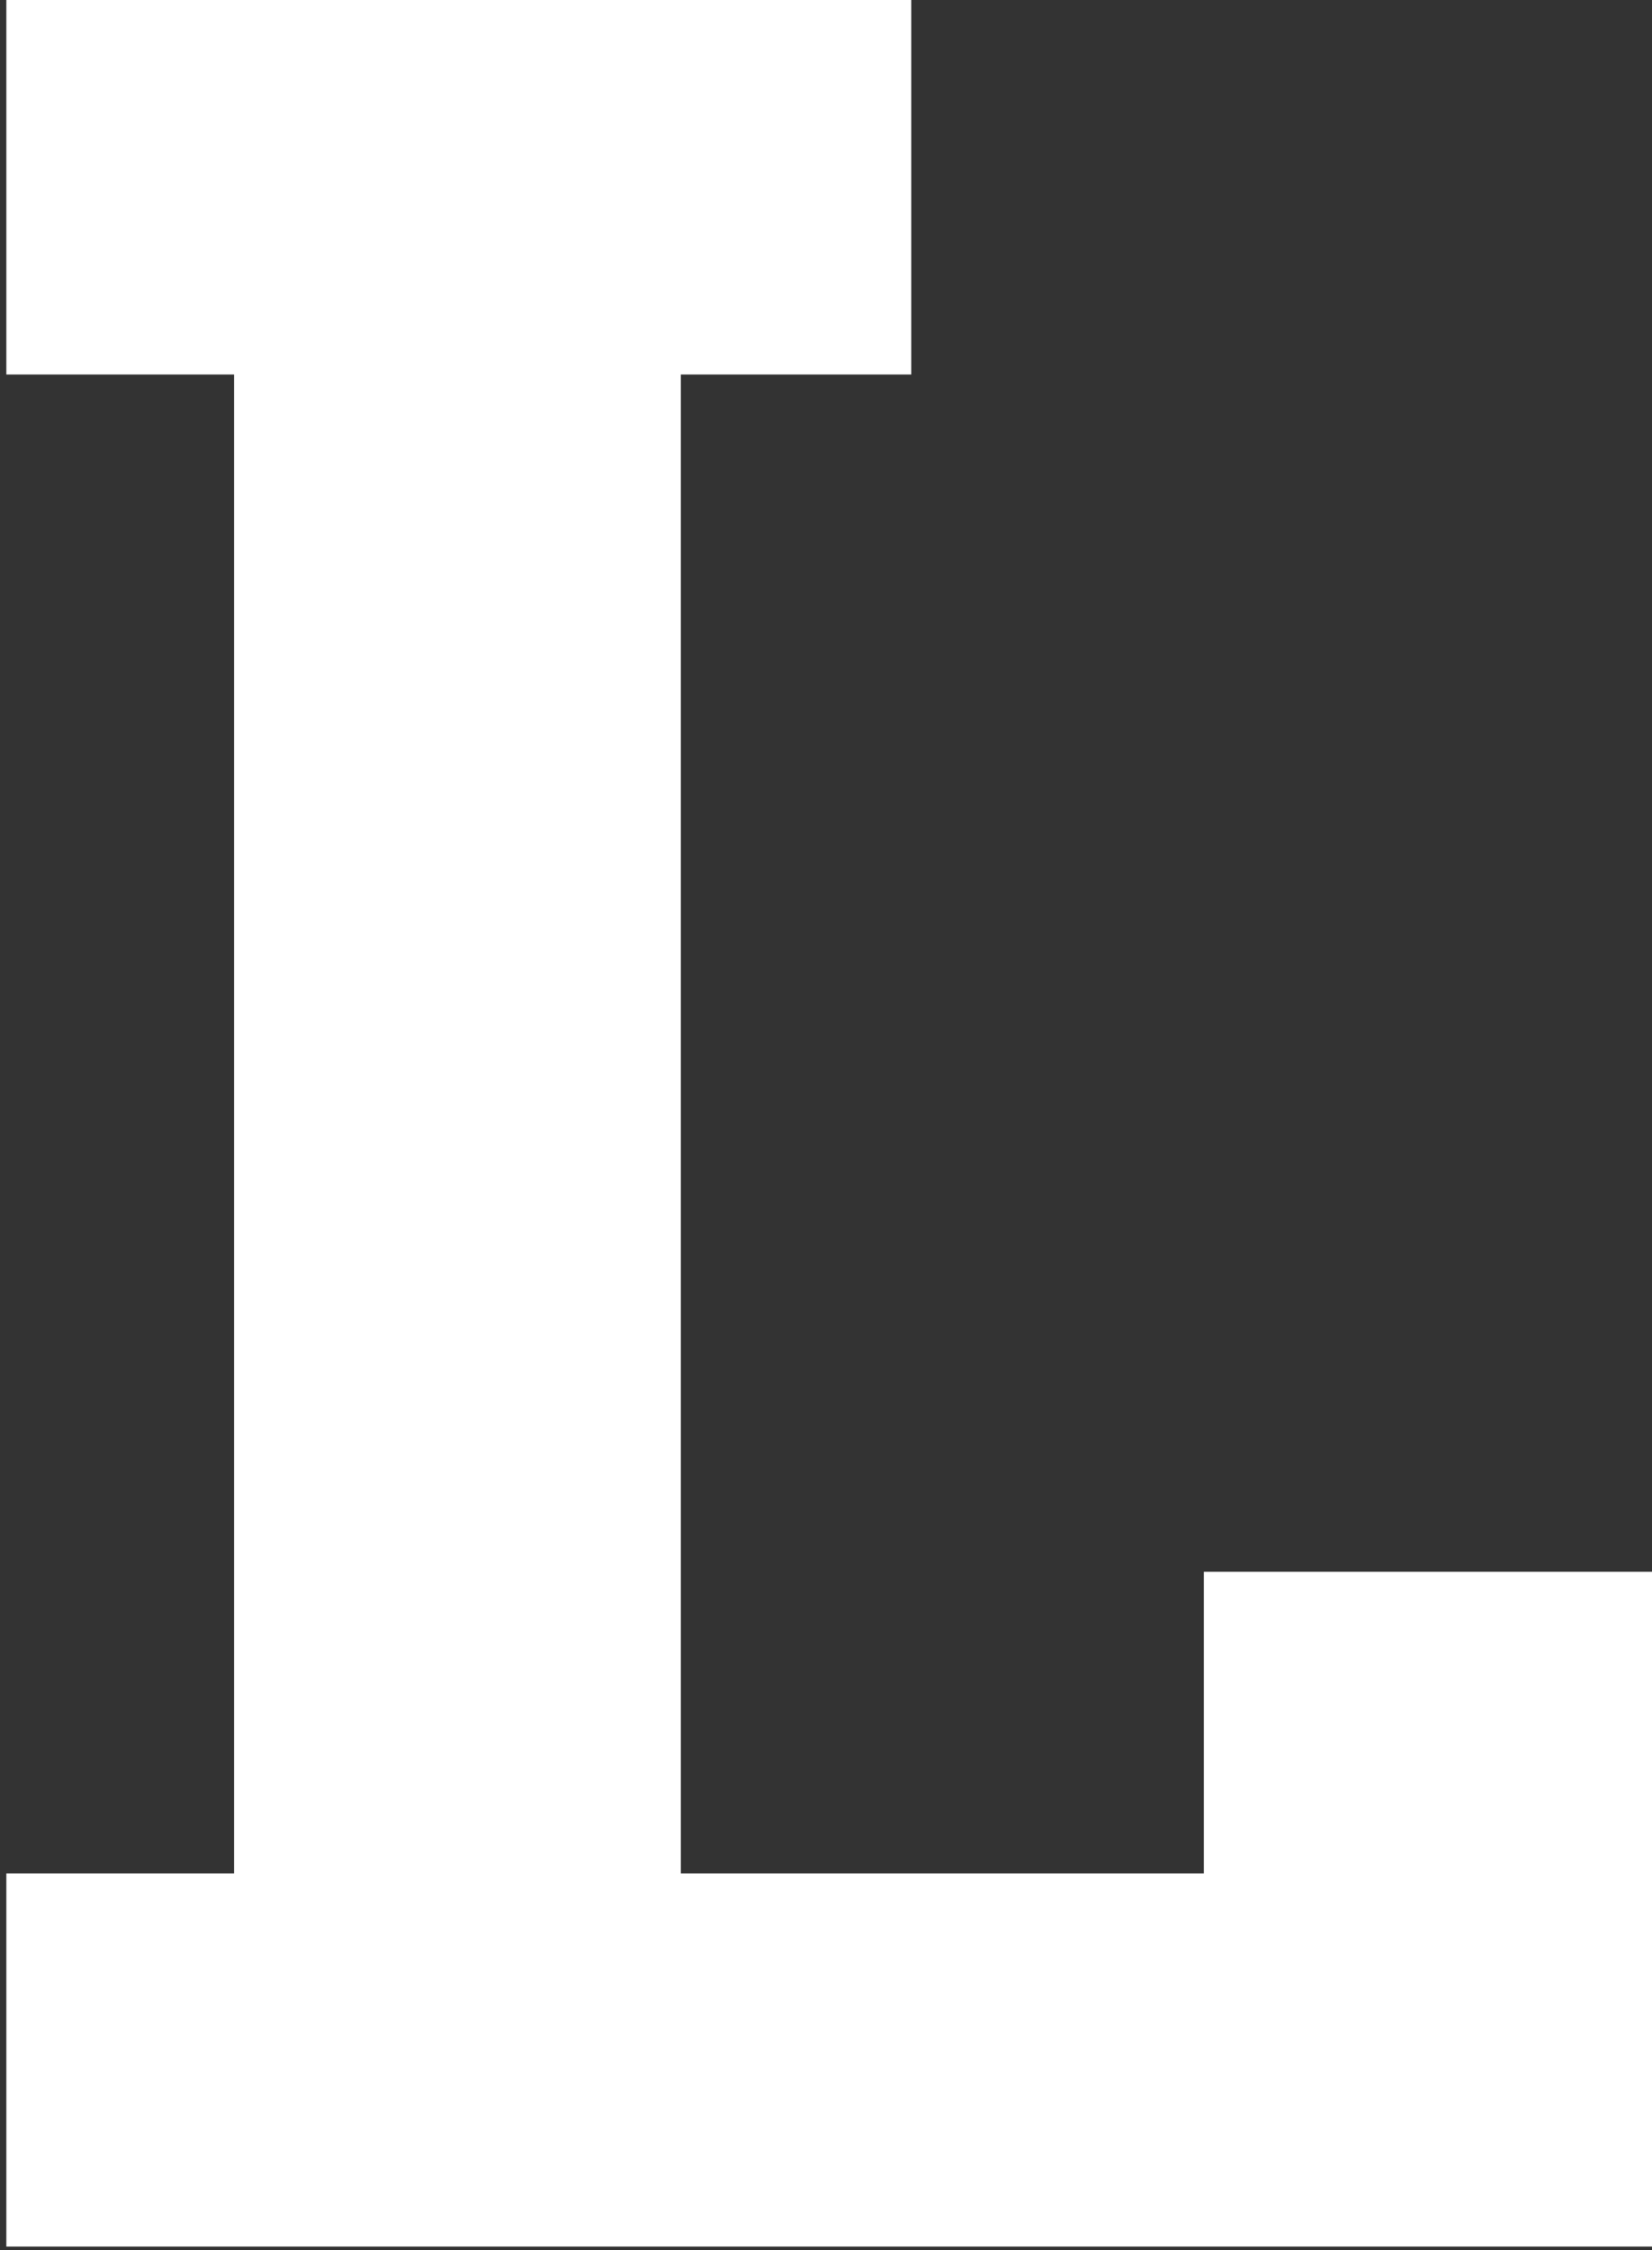 <?xml version="1.0" encoding="UTF-8"?>
<svg width="238px" height="324px" viewBox="0 0 238 324" version="1.1" xmlns="http://www.w3.org/2000/svg" xmlns:xlink="http://www.w3.org/1999/xlink">
    <rect x="0" y="0" width="238" height="324" fill="#333333" stroke="none"/>
    <!-- Generator: Sketch 52.6 (67491) - http://www.bohemiancoding.com/sketch -->
    <title>Path</title>
    <desc>Created with Sketch.</desc>
    <g id="Page-1" stroke="none" stroke-width="1" fill="none" fill-rule="evenodd">
        <polygon id="Path" fill="#FFFFFF" points="0.914 0 0.914 53.926 33.719 53.926 33.719 269.742 0.914 269.742 0.914 323.473 238 323.473 238 226.316 173.43 226.316 173.43 269.742 98.09 269.742 98.09 53.926 131.285 53.926 131.285 0"></polygon>
    </g>
</svg>